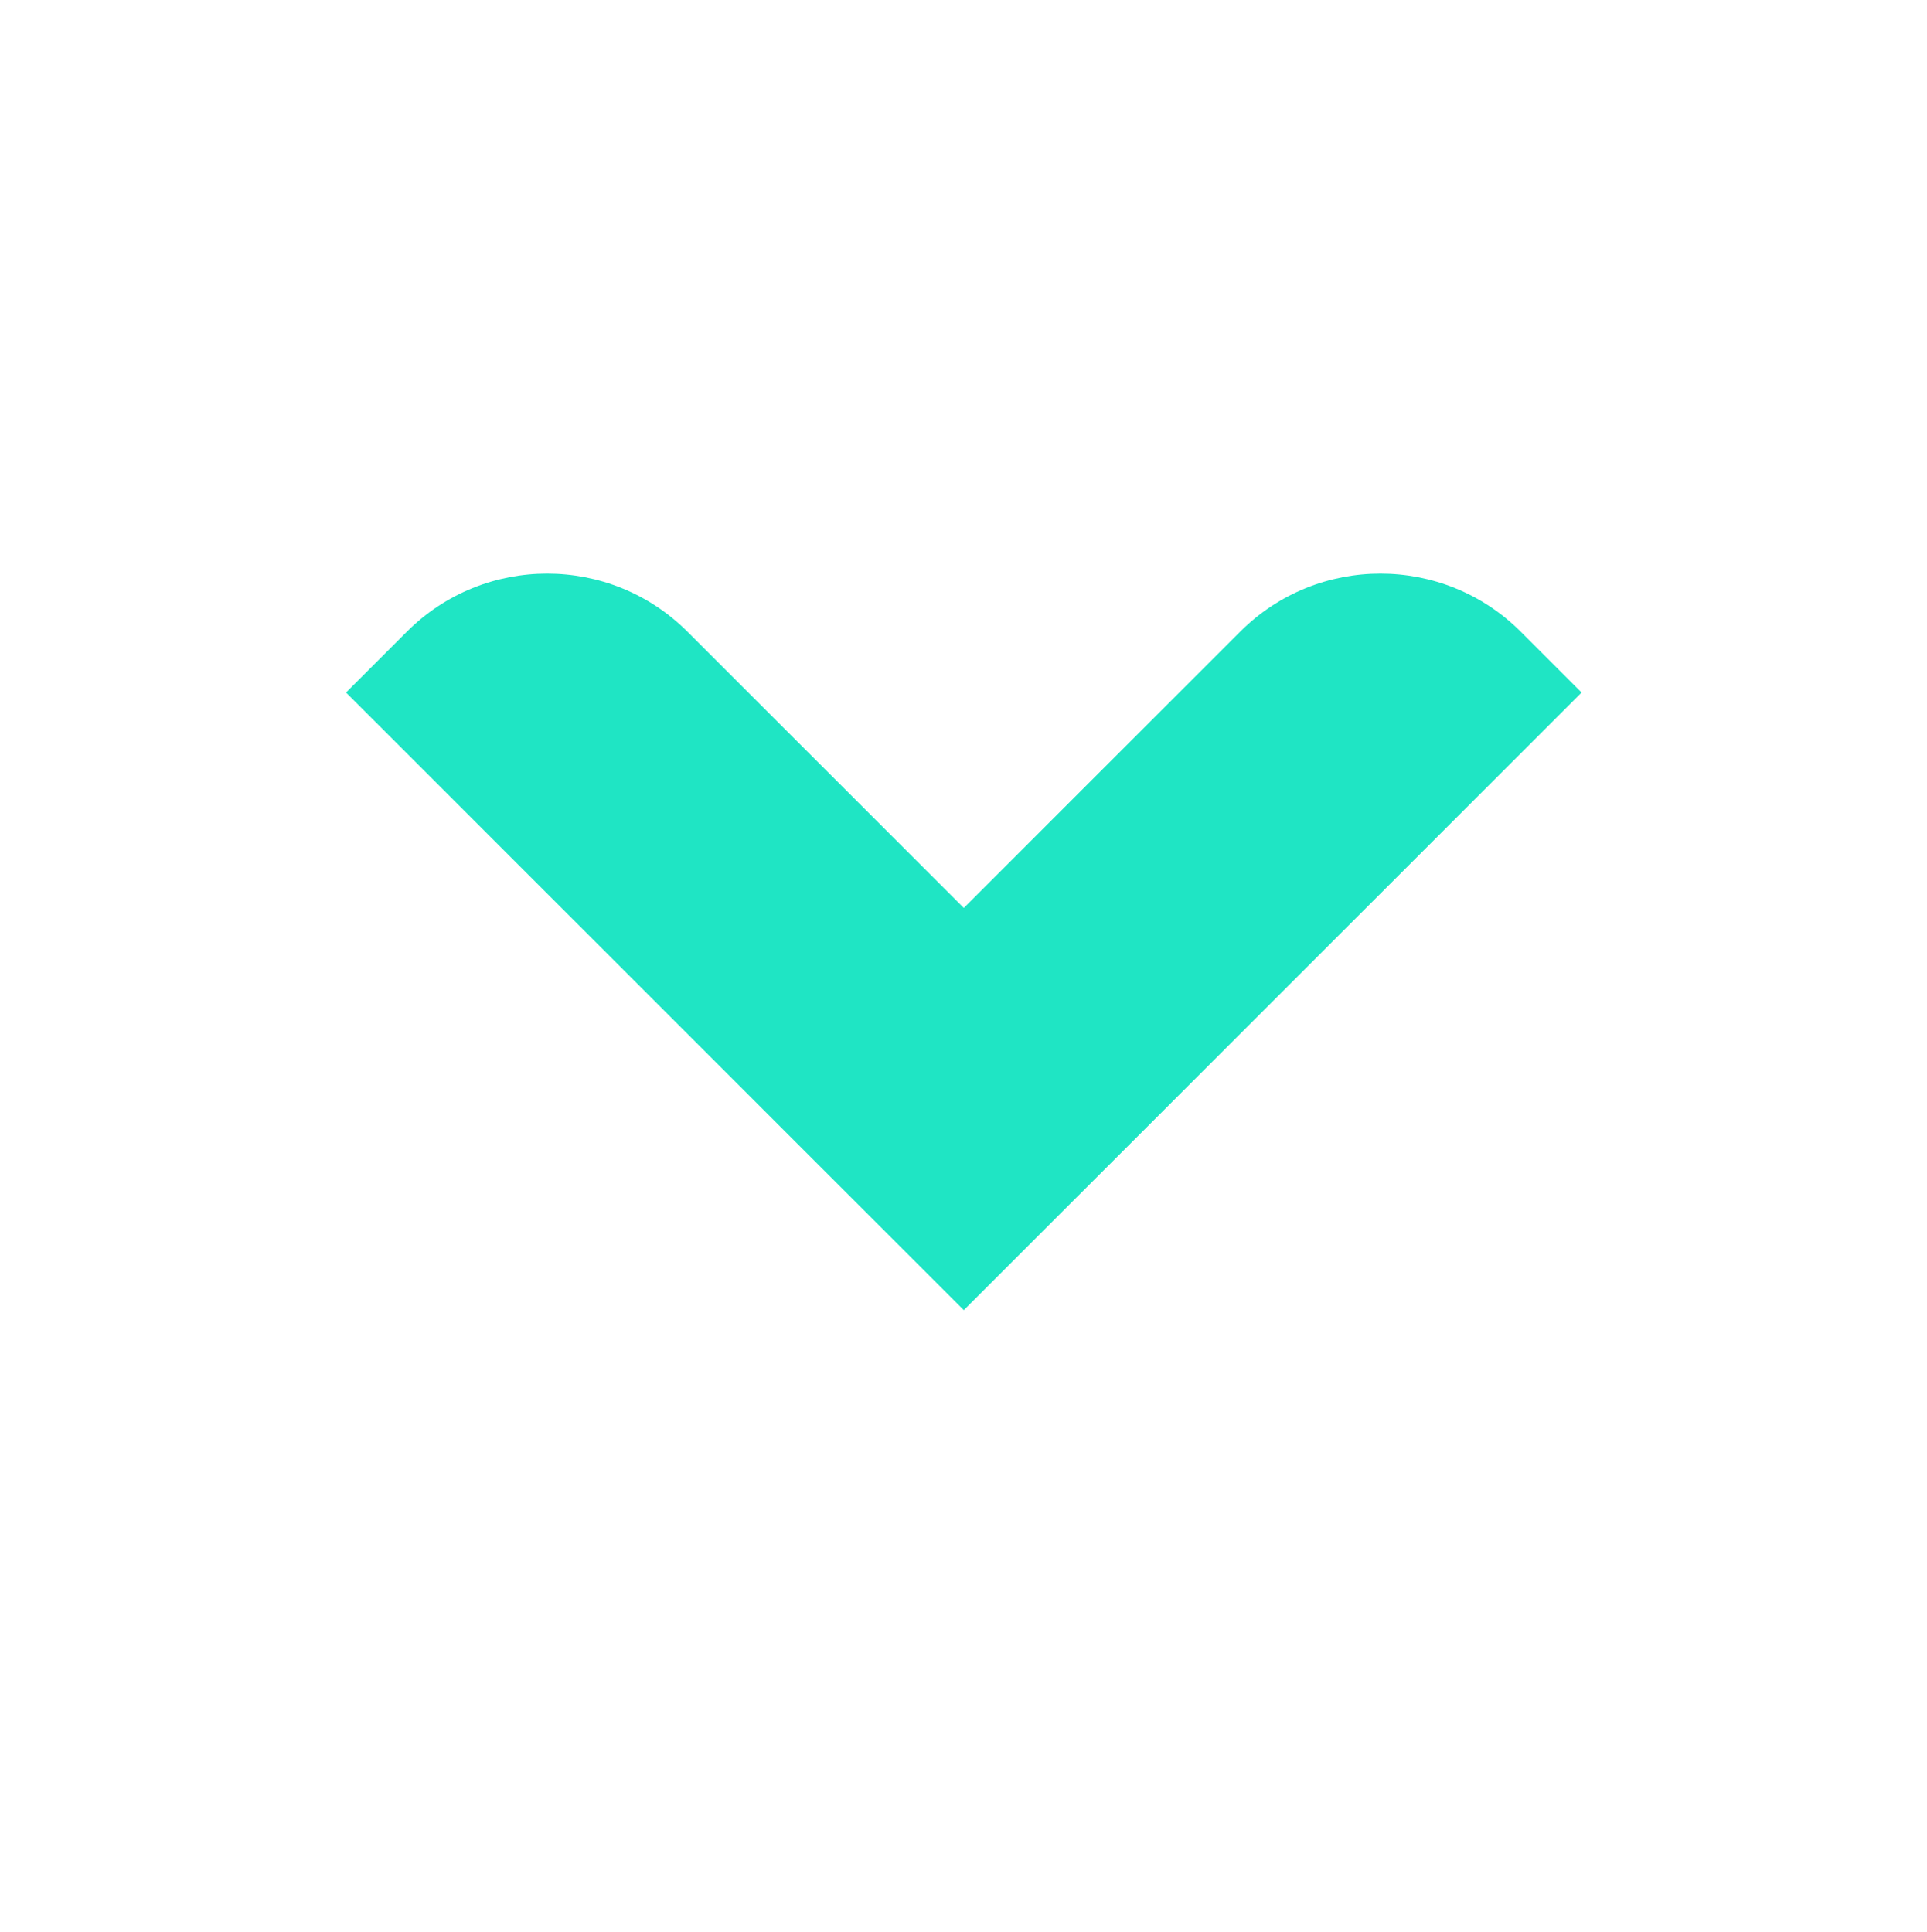 <?xml version="1.0" encoding="utf-8"?>
<!-- Generator: Adobe Illustrator 24.2.3, SVG Export Plug-In . SVG Version: 6.00 Build 0)  -->
<svg version="1.1" id="Capa_1" xmlns="http://www.w3.org/2000/svg" xmlns:xlink="http://www.w3.org/1999/xlink" x="0px" y="0px"
	 viewBox="0 0 383 384" style="enable-background:new 0 0 383 384;" xml:space="preserve">
<style type="text/css">
	.st0{fill:#1FE5C4;}
</style>
<path class="st0" d="M68.77,137.67l12.09-12.09c15.4-15.4,40.37-15.4,55.78,0l54.92,54.92l54.92-54.92c15.4-15.4,40.37-15.4,55.78,0
	l12.09,12.09L191.56,260.45L68.77,137.67z"/>
</svg>
